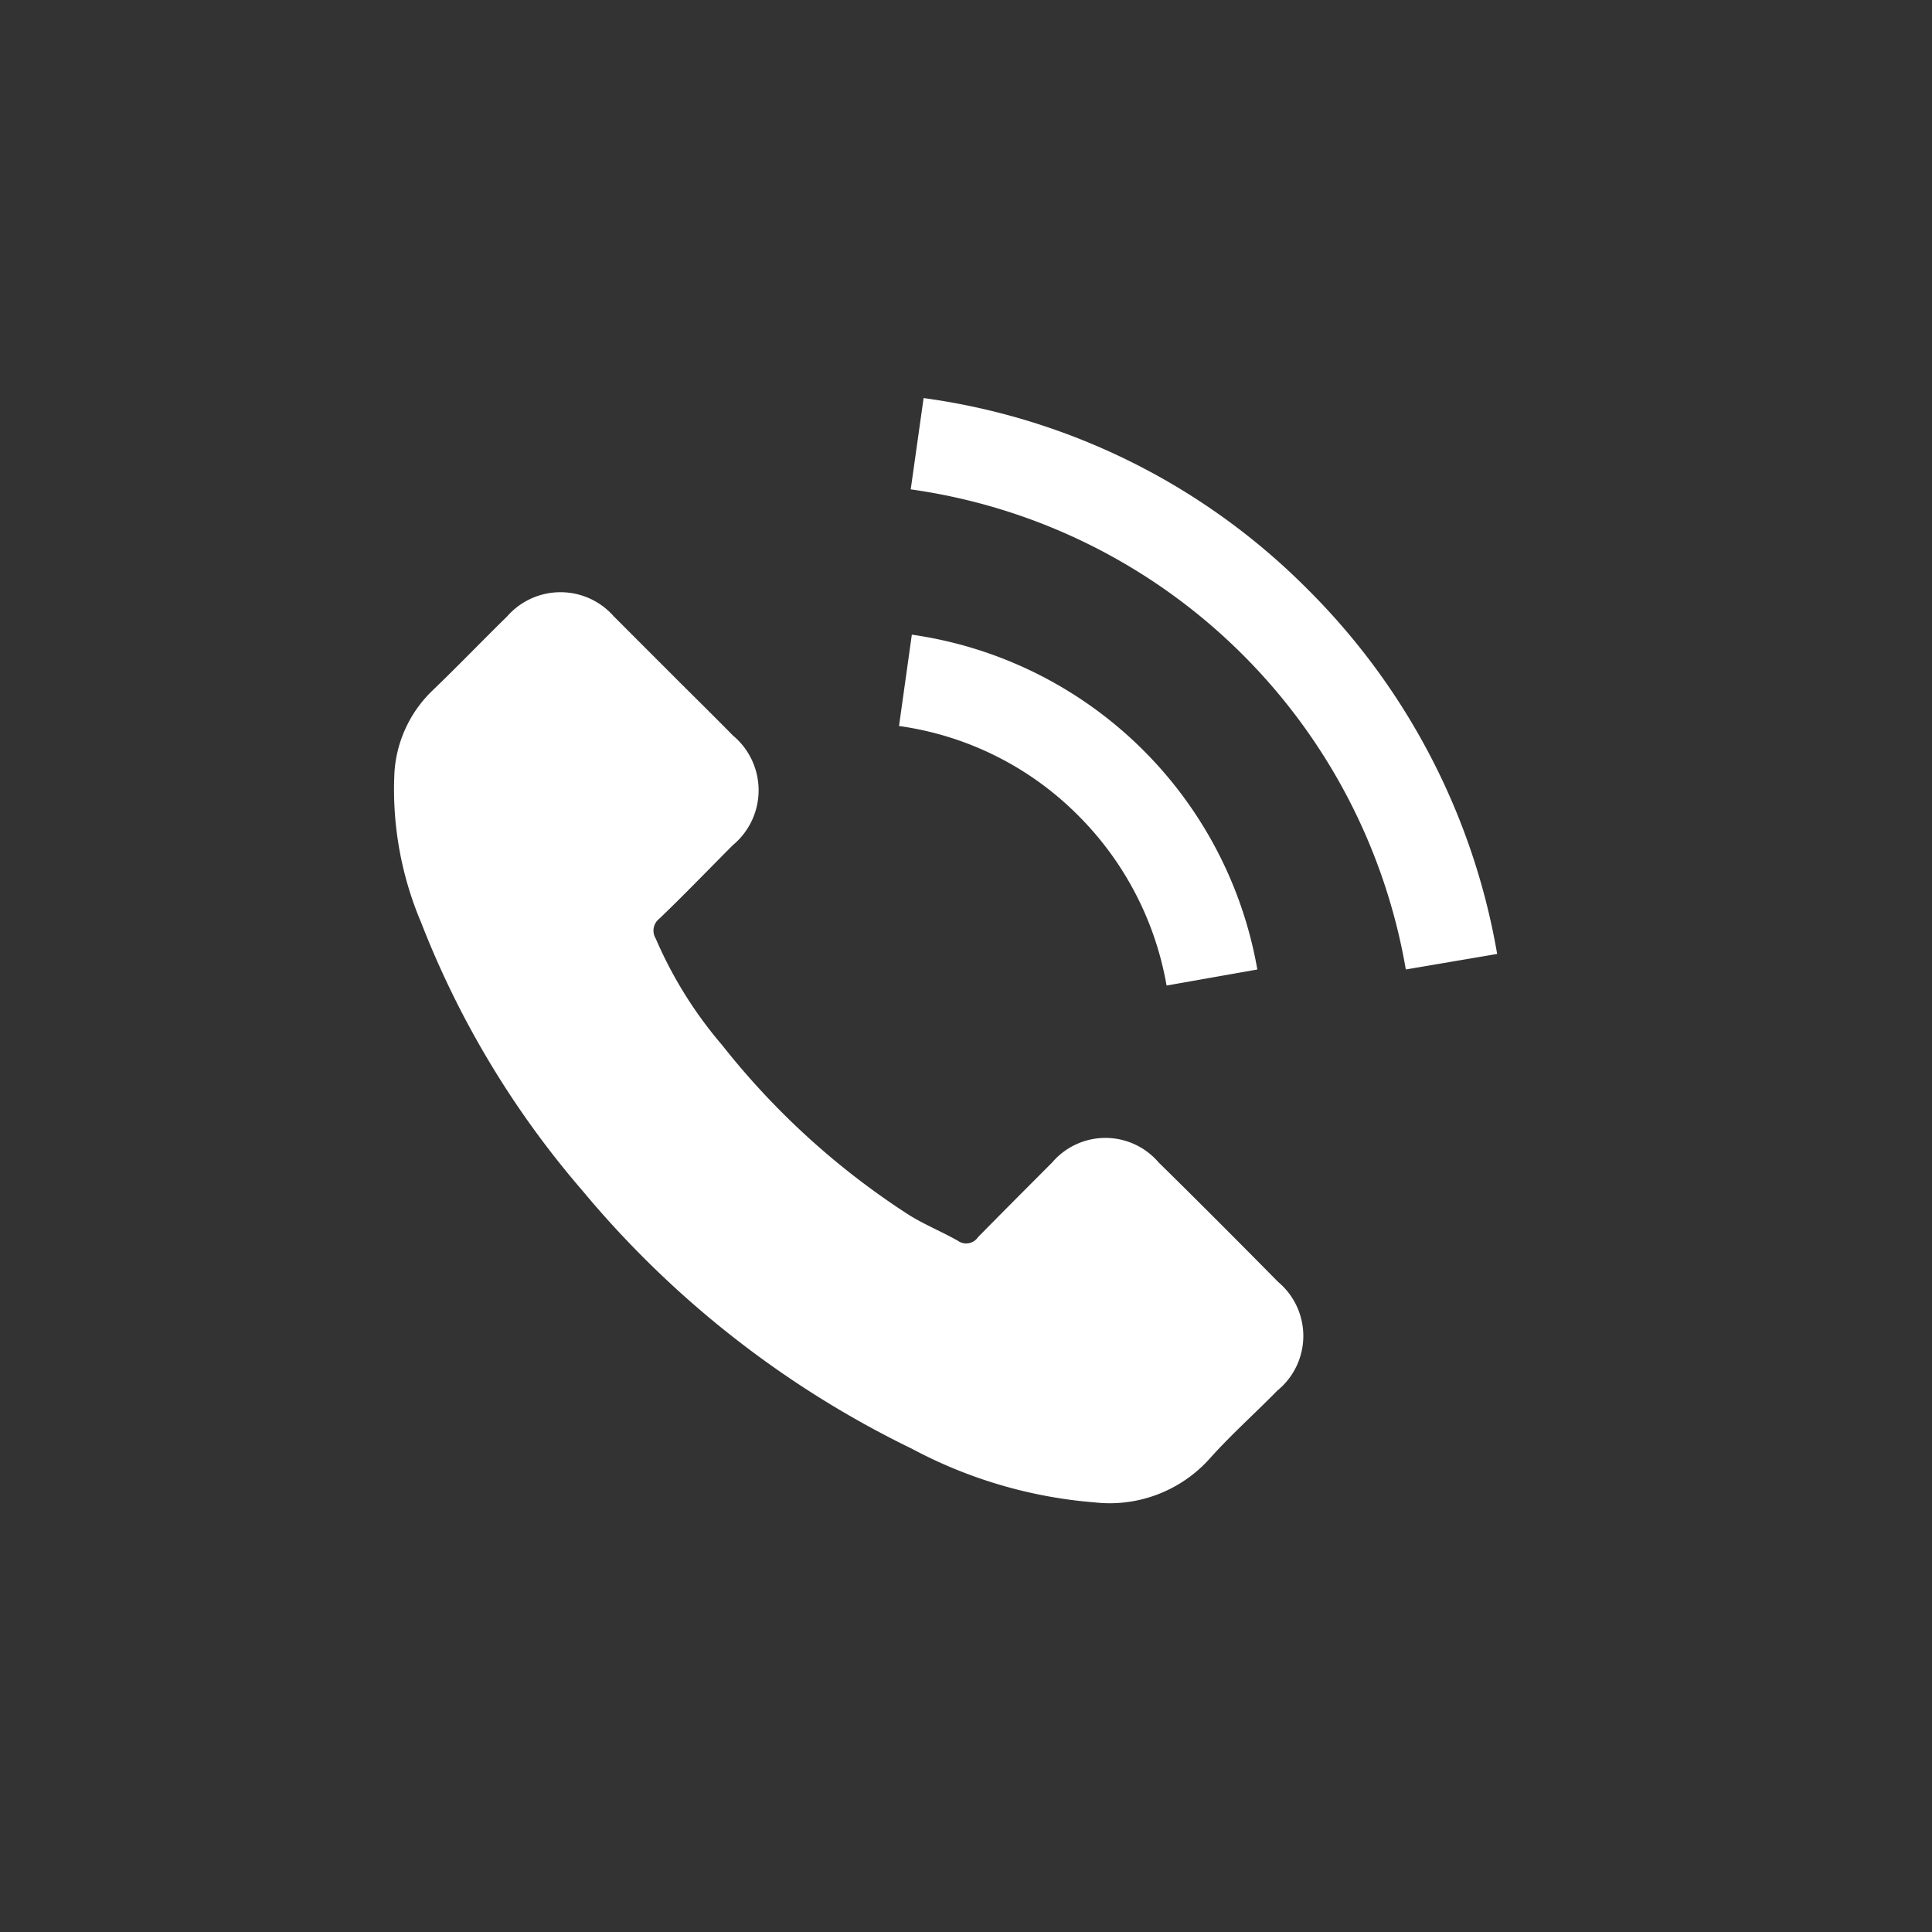 <svg xmlns="http://www.w3.org/2000/svg" viewBox="1272 576 54 54"><rect x="1272" y="576" width="54" height="54" fill="#333333" stroke="none"/><defs><style>.a{fill:none;}.b{fill:#fff;}</style></defs><g transform="translate(1272 576)"><rect class="a" width="54" height="54"/><path class="b" d="M24.756,27.732c-.627.642-1.3,1.239-1.9,1.911a3.753,3.753,0,0,1-3.209,1.224,13.018,13.018,0,0,1-5.1-1.493A27.728,27.728,0,0,1,5.322,22.15,25.717,25.717,0,0,1,.815,14.657a9.534,9.534,0,0,1-.746-4.179,3.483,3.483,0,0,1,1.06-2.3c.716-.687,1.388-1.388,2.09-2.075A1.983,1.983,0,0,1,6.2,6.1L7.89,7.791c.552.552,1.1,1.09,1.642,1.642a1.992,1.992,0,0,1,0,3.06c-.687.687-1.358,1.388-2.06,2.06a.421.421,0,0,0-.1.552A11.671,11.671,0,0,0,9.233,18.09a21.406,21.406,0,0,0,5.224,4.746c.433.269.91.463,1.358.716a.4.4,0,0,0,.567-.1c.687-.7,1.388-1.4,2.075-2.09a1.956,1.956,0,0,1,2.97,0c1.119,1.1,2.239,2.224,3.343,3.343a1.97,1.97,0,0,1-.015,3.03ZM14.173,9.165l.358-2.552a11.444,11.444,0,0,1,9.657,9.359l-2.537.448a8.861,8.861,0,0,0-2.463-4.746,8.763,8.763,0,0,0-5.015-2.508Zm14.165,6.806A16.344,16.344,0,0,0,14.5,2.552L14.86,0A18.68,18.68,0,0,1,25.607,5.358a18.894,18.894,0,0,1,5.284,10.179Zm0,0" transform="translate(10.955 11.126)"/></g></svg>